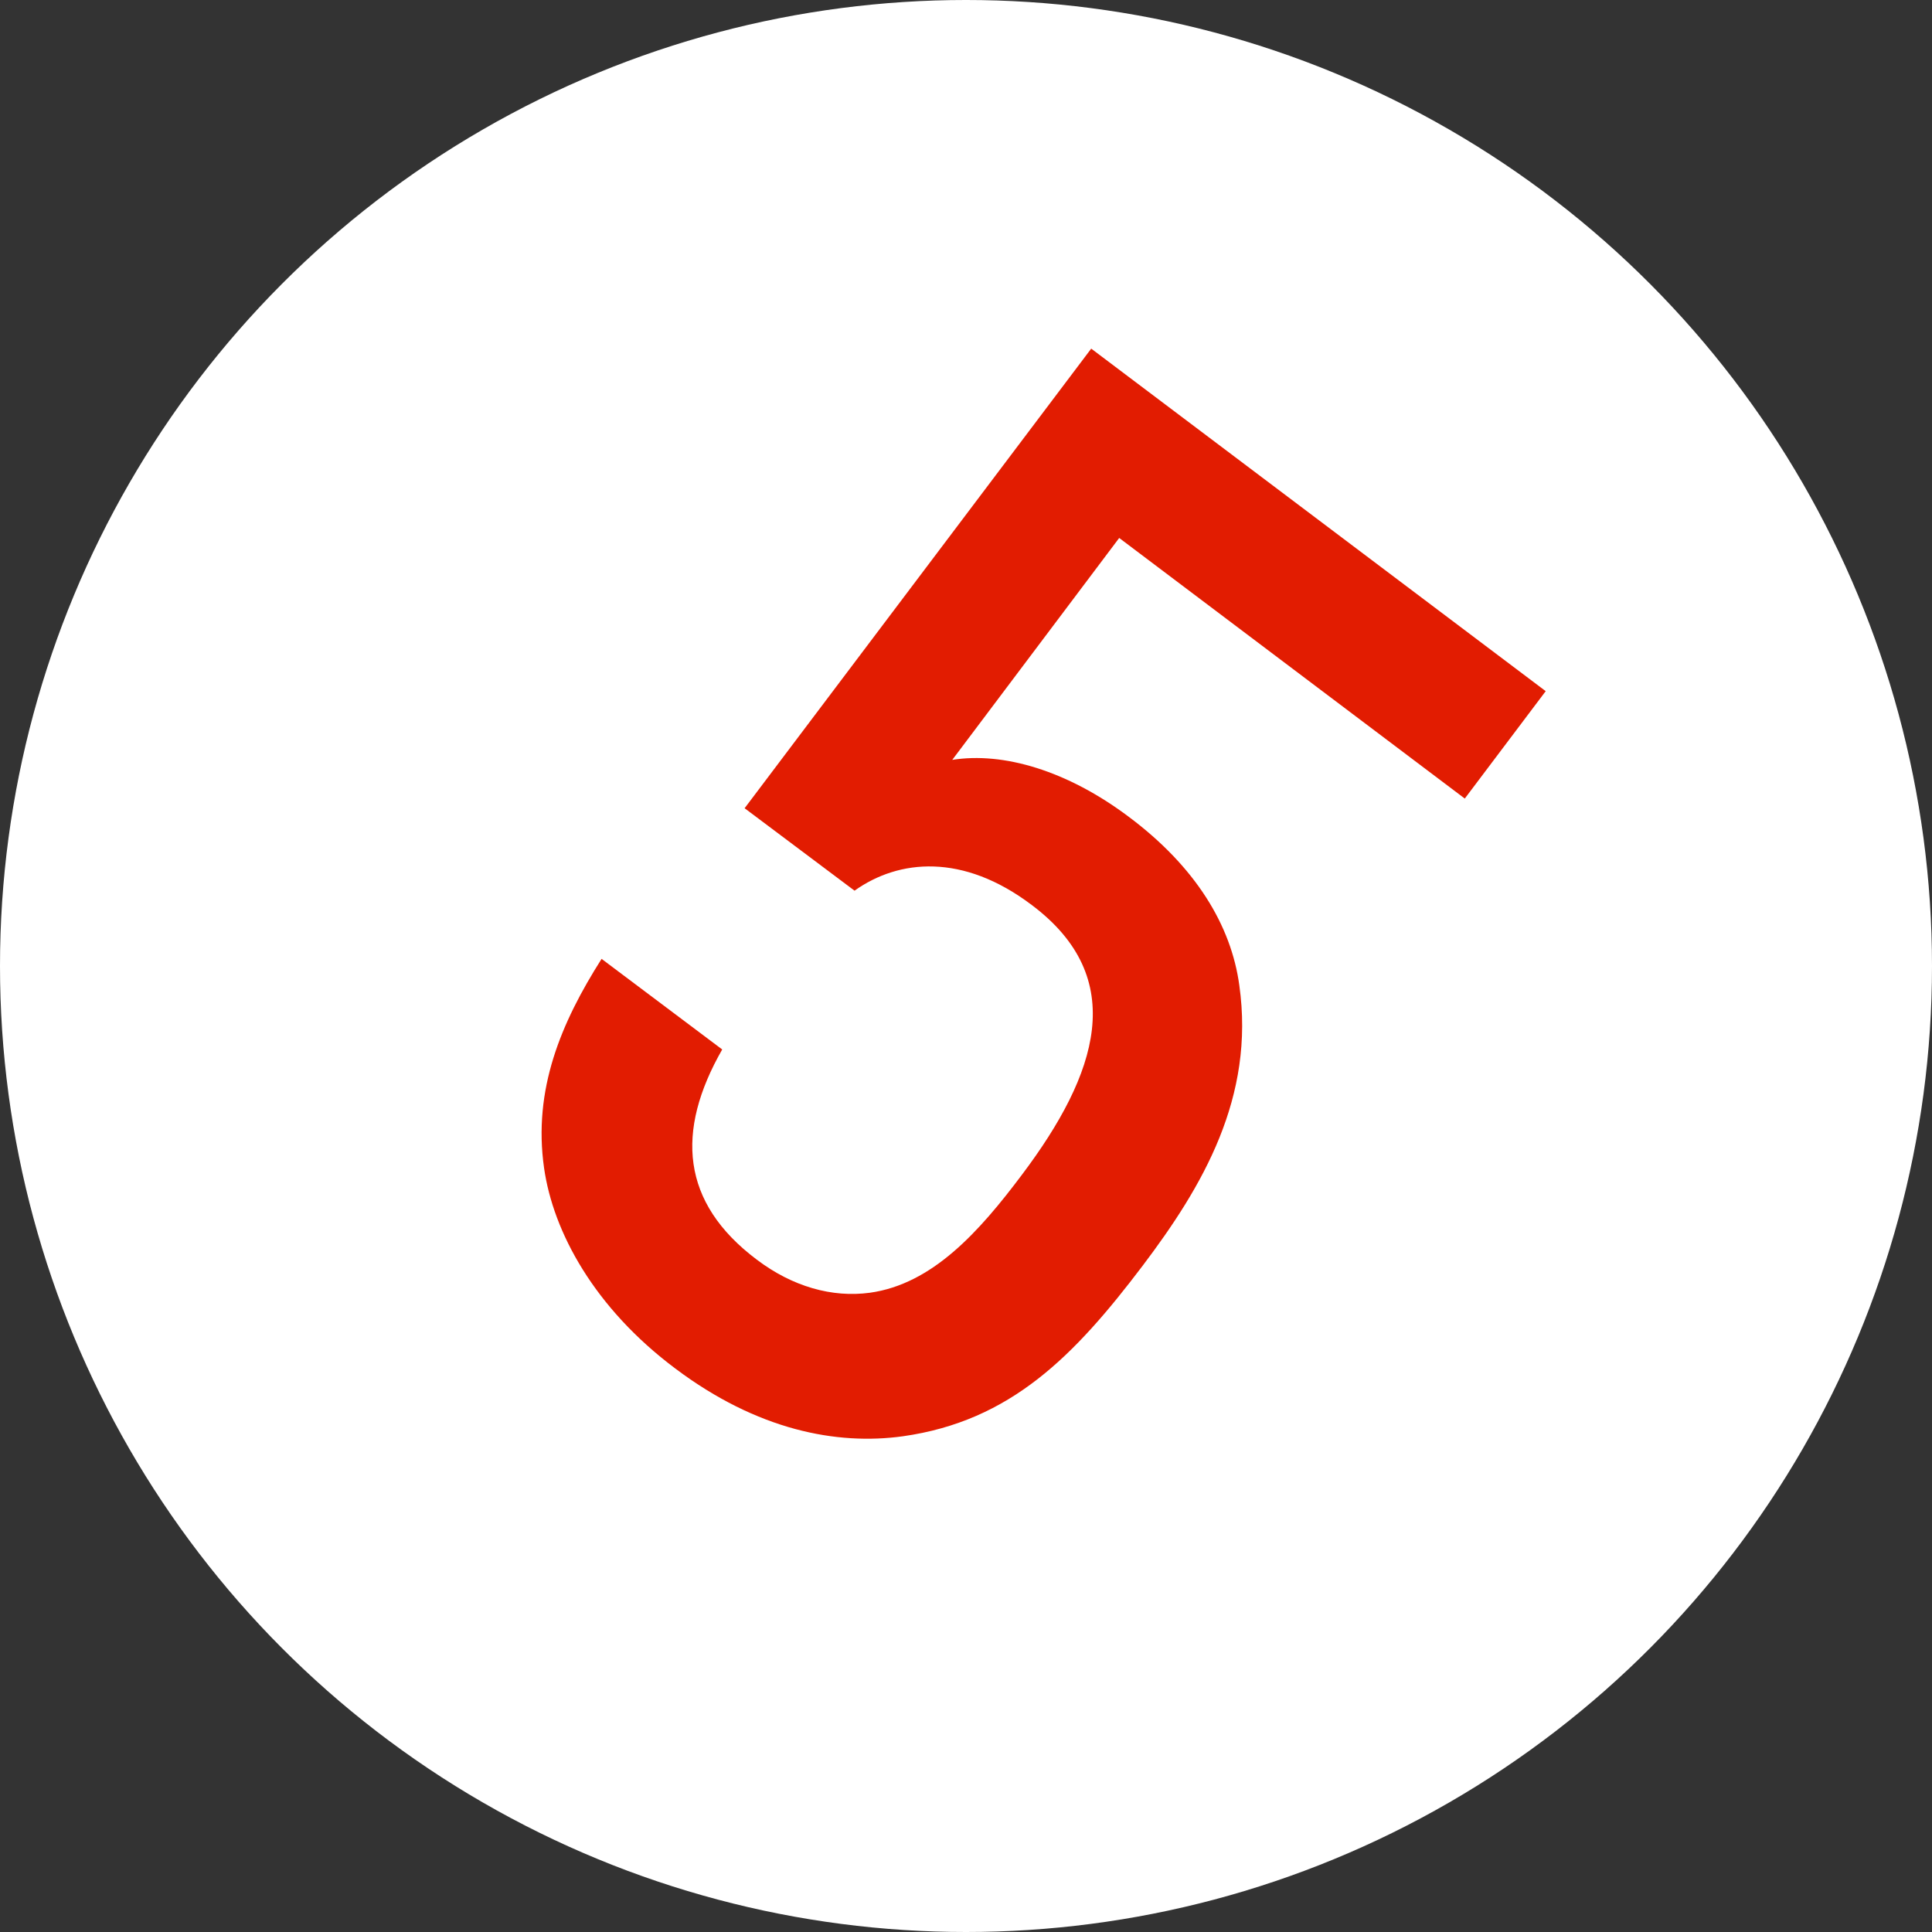 <svg viewBox="0 0 37.96 37.96" xmlns="http://www.w3.org/2000/svg"><rect x="0" y="0" width="37.96" height="37.96" fill="#333333" stroke="none"/><circle cx="18.98" cy="18.98" fill="#fff" r="18.98"/><path d="m17.74 28.22c-1.3.18-2.86-.12-4.47-1.33-1.59-1.19-2.4-2.68-2.58-3.94-.22-1.54.33-2.85 1.13-4.11l2.37 1.78c-.92 1.61-.81 3.01.68 4.13.7.53 1.48.75 2.22.65 1.23-.17 2.15-1.2 2.99-2.32 1.49-1.98 2.11-3.86.19-5.3-1.35-1.02-2.61-.9-3.48-.28l-2.16-1.62 6.81-9.03 8.93 6.73-1.59 2.11-6.79-5.12-3.28 4.36c1-.16 2.26.21 3.47 1.12 1.31.98 2.01 2.13 2.17 3.31.31 2.2-.72 3.95-1.9 5.51-1.34 1.77-2.59 3.05-4.71 3.35z" fill="#e21c01"/></svg>